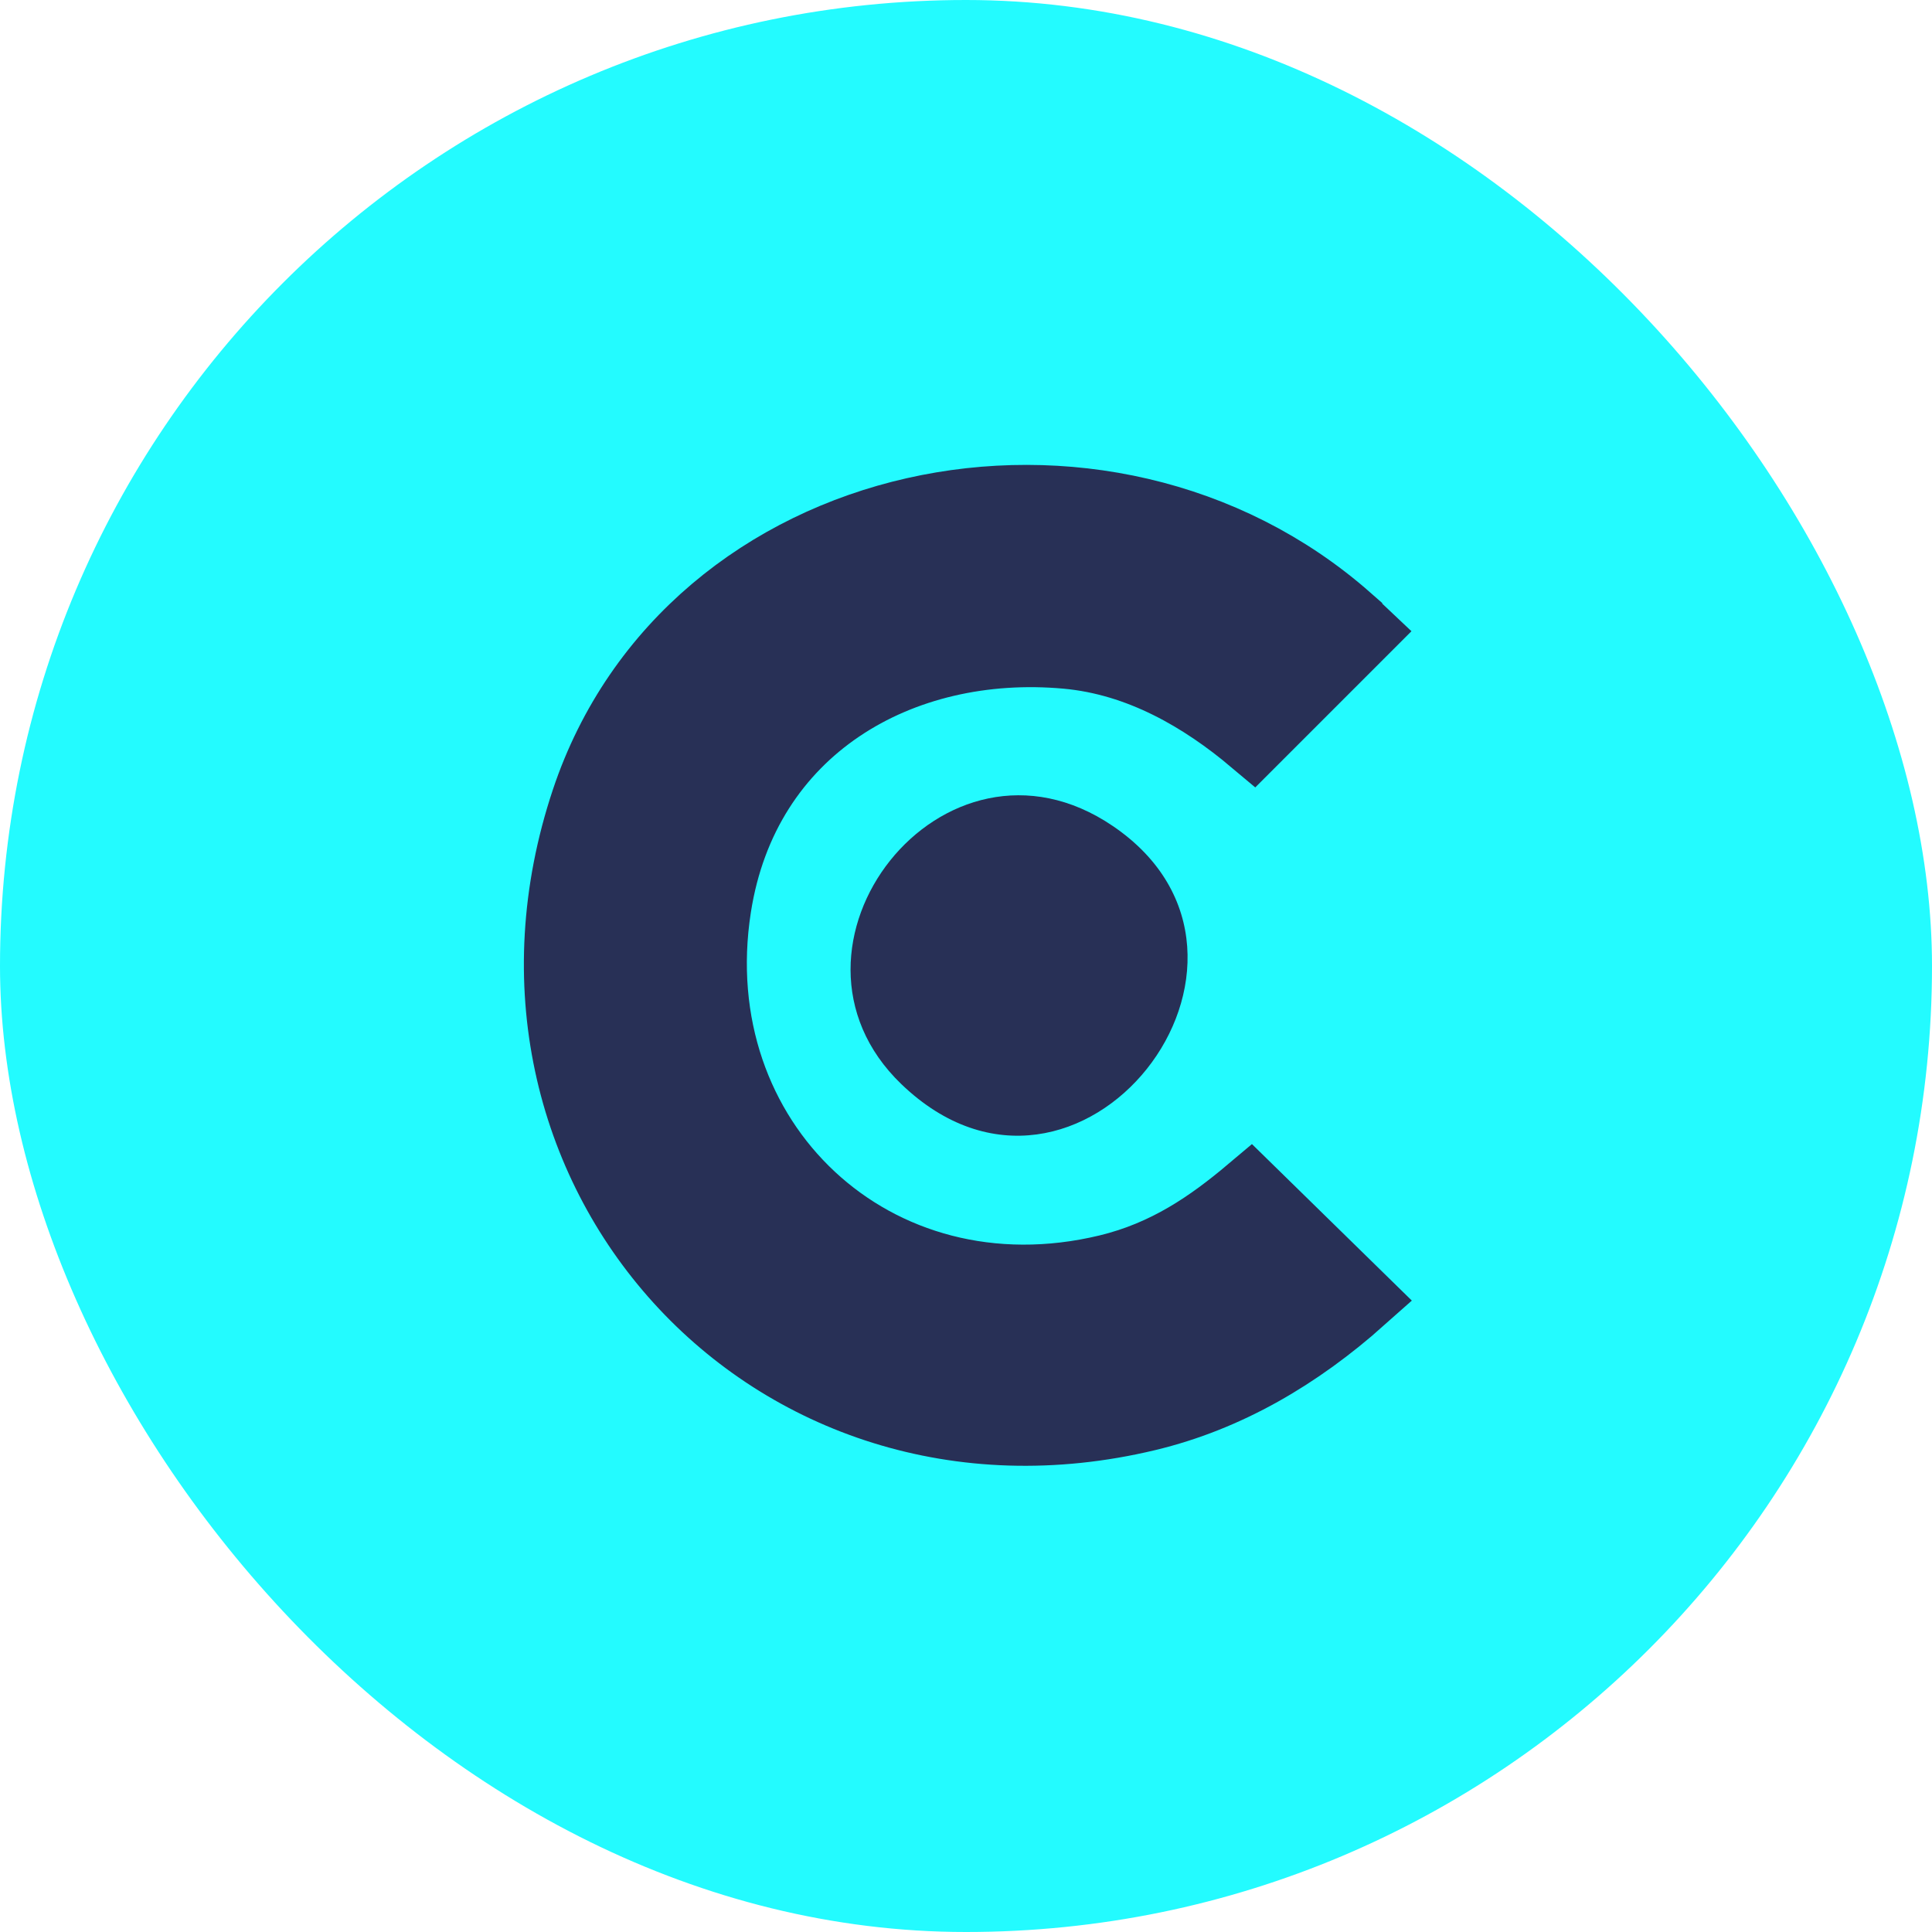 <svg width="28" height="28" viewBox="0 0 28 28" fill="none" xmlns="http://www.w3.org/2000/svg">
<rect width="28" height="28" rx="14" fill="#23FBFF"/>
<path d="M8.487 11.602C9.997 7.077 15.996 5.85 19.533 8.966V8.967C19.562 8.992 19.646 9.07 19.739 9.158L18.163 10.734C17.427 10.115 16.519 9.58 15.461 9.483C13.051 9.263 10.792 10.554 10.388 13.146C9.859 16.539 12.679 19.204 16.052 18.391C16.906 18.185 17.54 17.744 18.119 17.256L19.729 18.832C18.821 19.641 17.791 20.251 16.625 20.53C11.157 21.84 6.718 16.907 8.487 11.602Z" fill="#283056" stroke="#283056"/>
<path d="M13.063 15.712C11.003 13.731 13.668 10.298 16.129 11.972C18.96 13.897 15.633 18.184 13.063 15.712Z" fill="#283056"/>
</svg>
